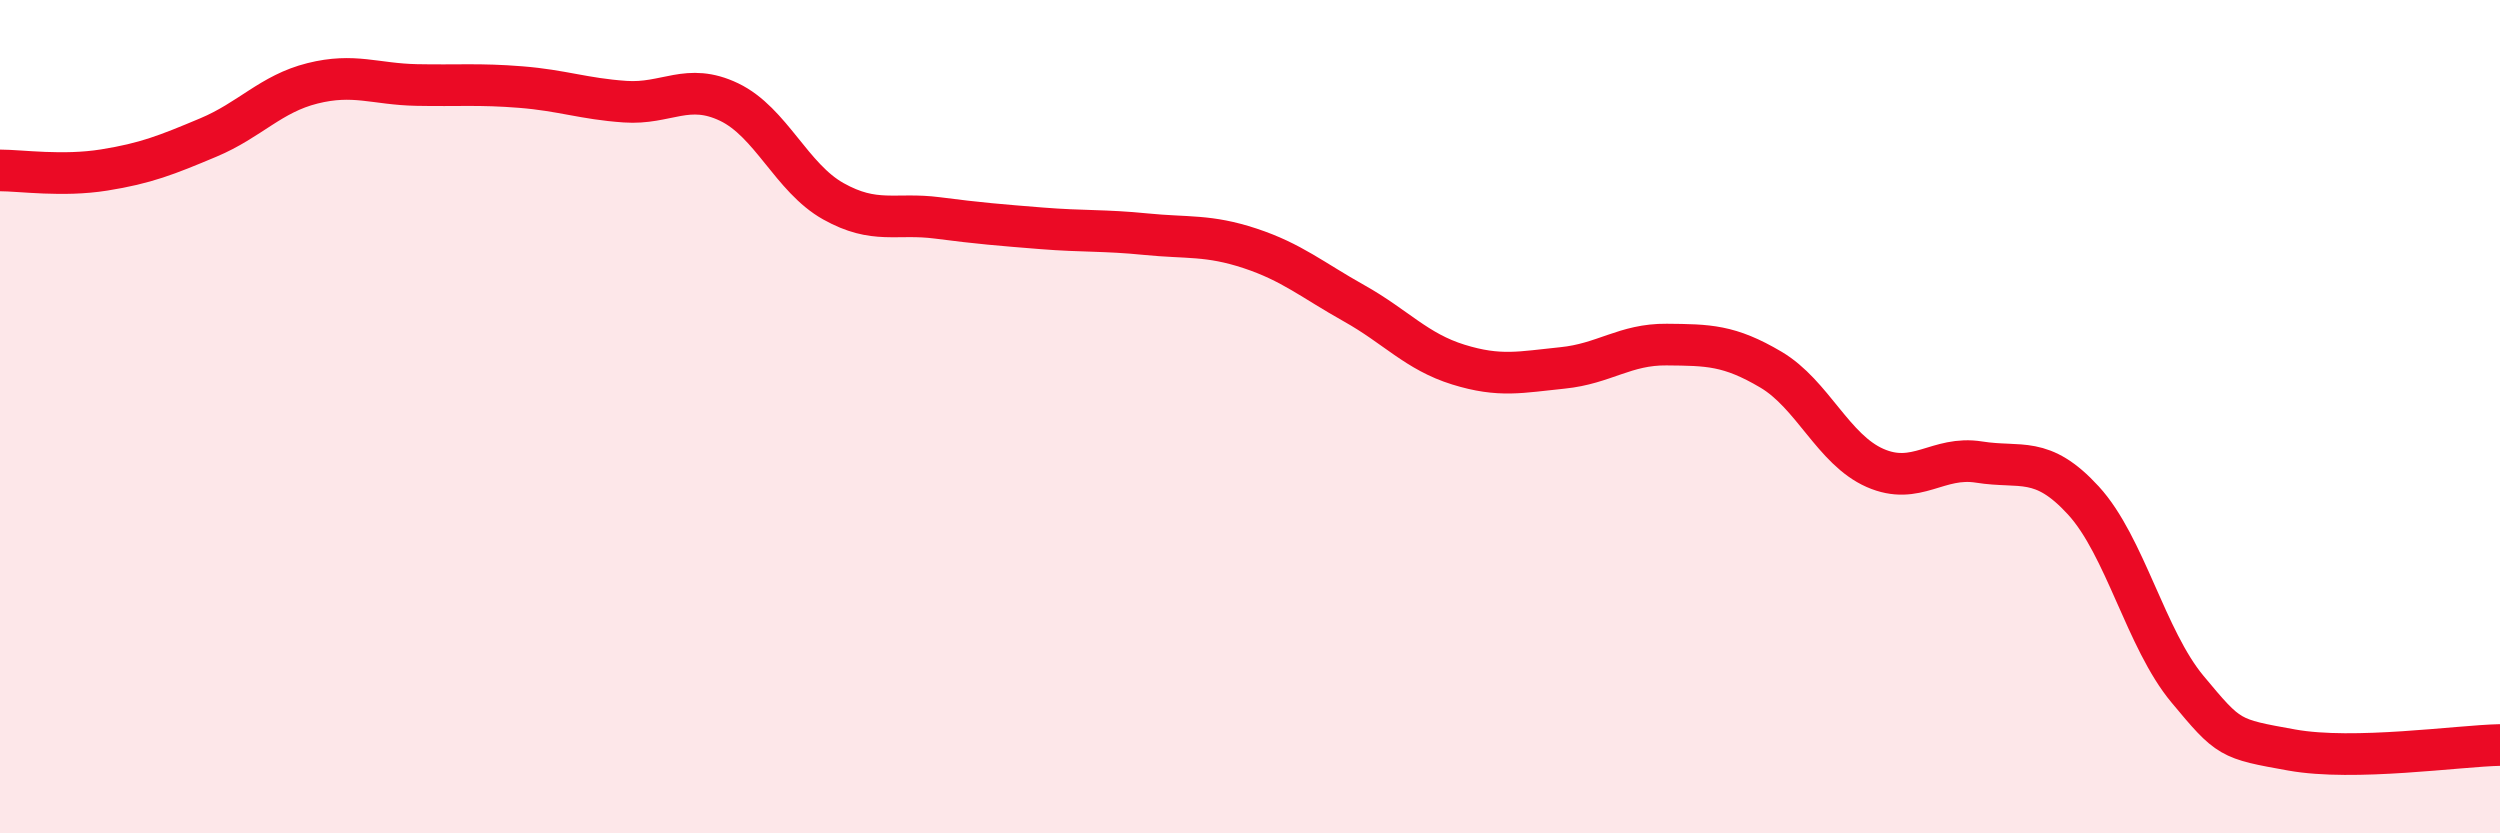 
    <svg width="60" height="20" viewBox="0 0 60 20" xmlns="http://www.w3.org/2000/svg">
      <path
        d="M 0,4.09 C 0.5,4.09 1.5,4.24 2.5,4.08 C 3.5,3.92 4,3.72 5,3.3 C 6,2.88 6.5,2.25 7.5,2 C 8.5,1.75 9,2.02 10,2.04 C 11,2.06 11.5,2.01 12.5,2.09 C 13.5,2.17 14,2.37 15,2.44 C 16,2.51 16.5,1.97 17.5,2.45 C 18.5,2.93 19,4.27 20,4.83 C 21,5.39 21.5,5.1 22.5,5.23 C 23.5,5.36 24,5.4 25,5.48 C 26,5.56 26.5,5.52 27.5,5.62 C 28.5,5.72 29,5.63 30,5.96 C 31,6.29 31.5,6.72 32.5,7.28 C 33.5,7.84 34,8.44 35,8.75 C 36,9.06 36.5,8.93 37.5,8.83 C 38.5,8.73 39,8.26 40,8.27 C 41,8.28 41.5,8.28 42.5,8.87 C 43.5,9.46 44,10.79 45,11.23 C 46,11.67 46.5,10.93 47.5,11.09 C 48.5,11.25 49,10.92 50,12.01 C 51,13.1 51.5,15.34 52.5,16.54 C 53.5,17.74 53.5,17.73 55,18 C 56.5,18.27 59,17.9 60,17.88L60 20L0 20Z"
        fill="#EB0A25"
        opacity="0.1"
        stroke-linecap="round"
        stroke-linejoin="round"
      />
      <path
        d="M 0,4.09 C 0.5,4.09 1.5,4.24 2.5,4.08 C 3.5,3.92 4,3.72 5,3.3 C 6,2.88 6.5,2.25 7.5,2 C 8.5,1.75 9,2.02 10,2.04 C 11,2.06 11.5,2.01 12.5,2.09 C 13.5,2.17 14,2.37 15,2.44 C 16,2.51 16.5,1.97 17.5,2.45 C 18.5,2.93 19,4.27 20,4.83 C 21,5.39 21.5,5.1 22.5,5.23 C 23.5,5.36 24,5.4 25,5.48 C 26,5.56 26.5,5.52 27.5,5.62 C 28.5,5.72 29,5.63 30,5.96 C 31,6.29 31.5,6.72 32.5,7.28 C 33.5,7.84 34,8.44 35,8.75 C 36,9.06 36.5,8.93 37.5,8.83 C 38.5,8.73 39,8.26 40,8.27 C 41,8.28 41.5,8.28 42.5,8.87 C 43.5,9.46 44,10.79 45,11.23 C 46,11.67 46.5,10.93 47.5,11.09 C 48.5,11.25 49,10.92 50,12.01 C 51,13.1 51.5,15.34 52.5,16.54 C 53.5,17.74 53.5,17.73 55,18 C 56.5,18.27 59,17.9 60,17.88"
        stroke="#EB0A25"
        stroke-width="1"
        fill="none"
        stroke-linecap="round"
        stroke-linejoin="round"
      />
    </svg>
  